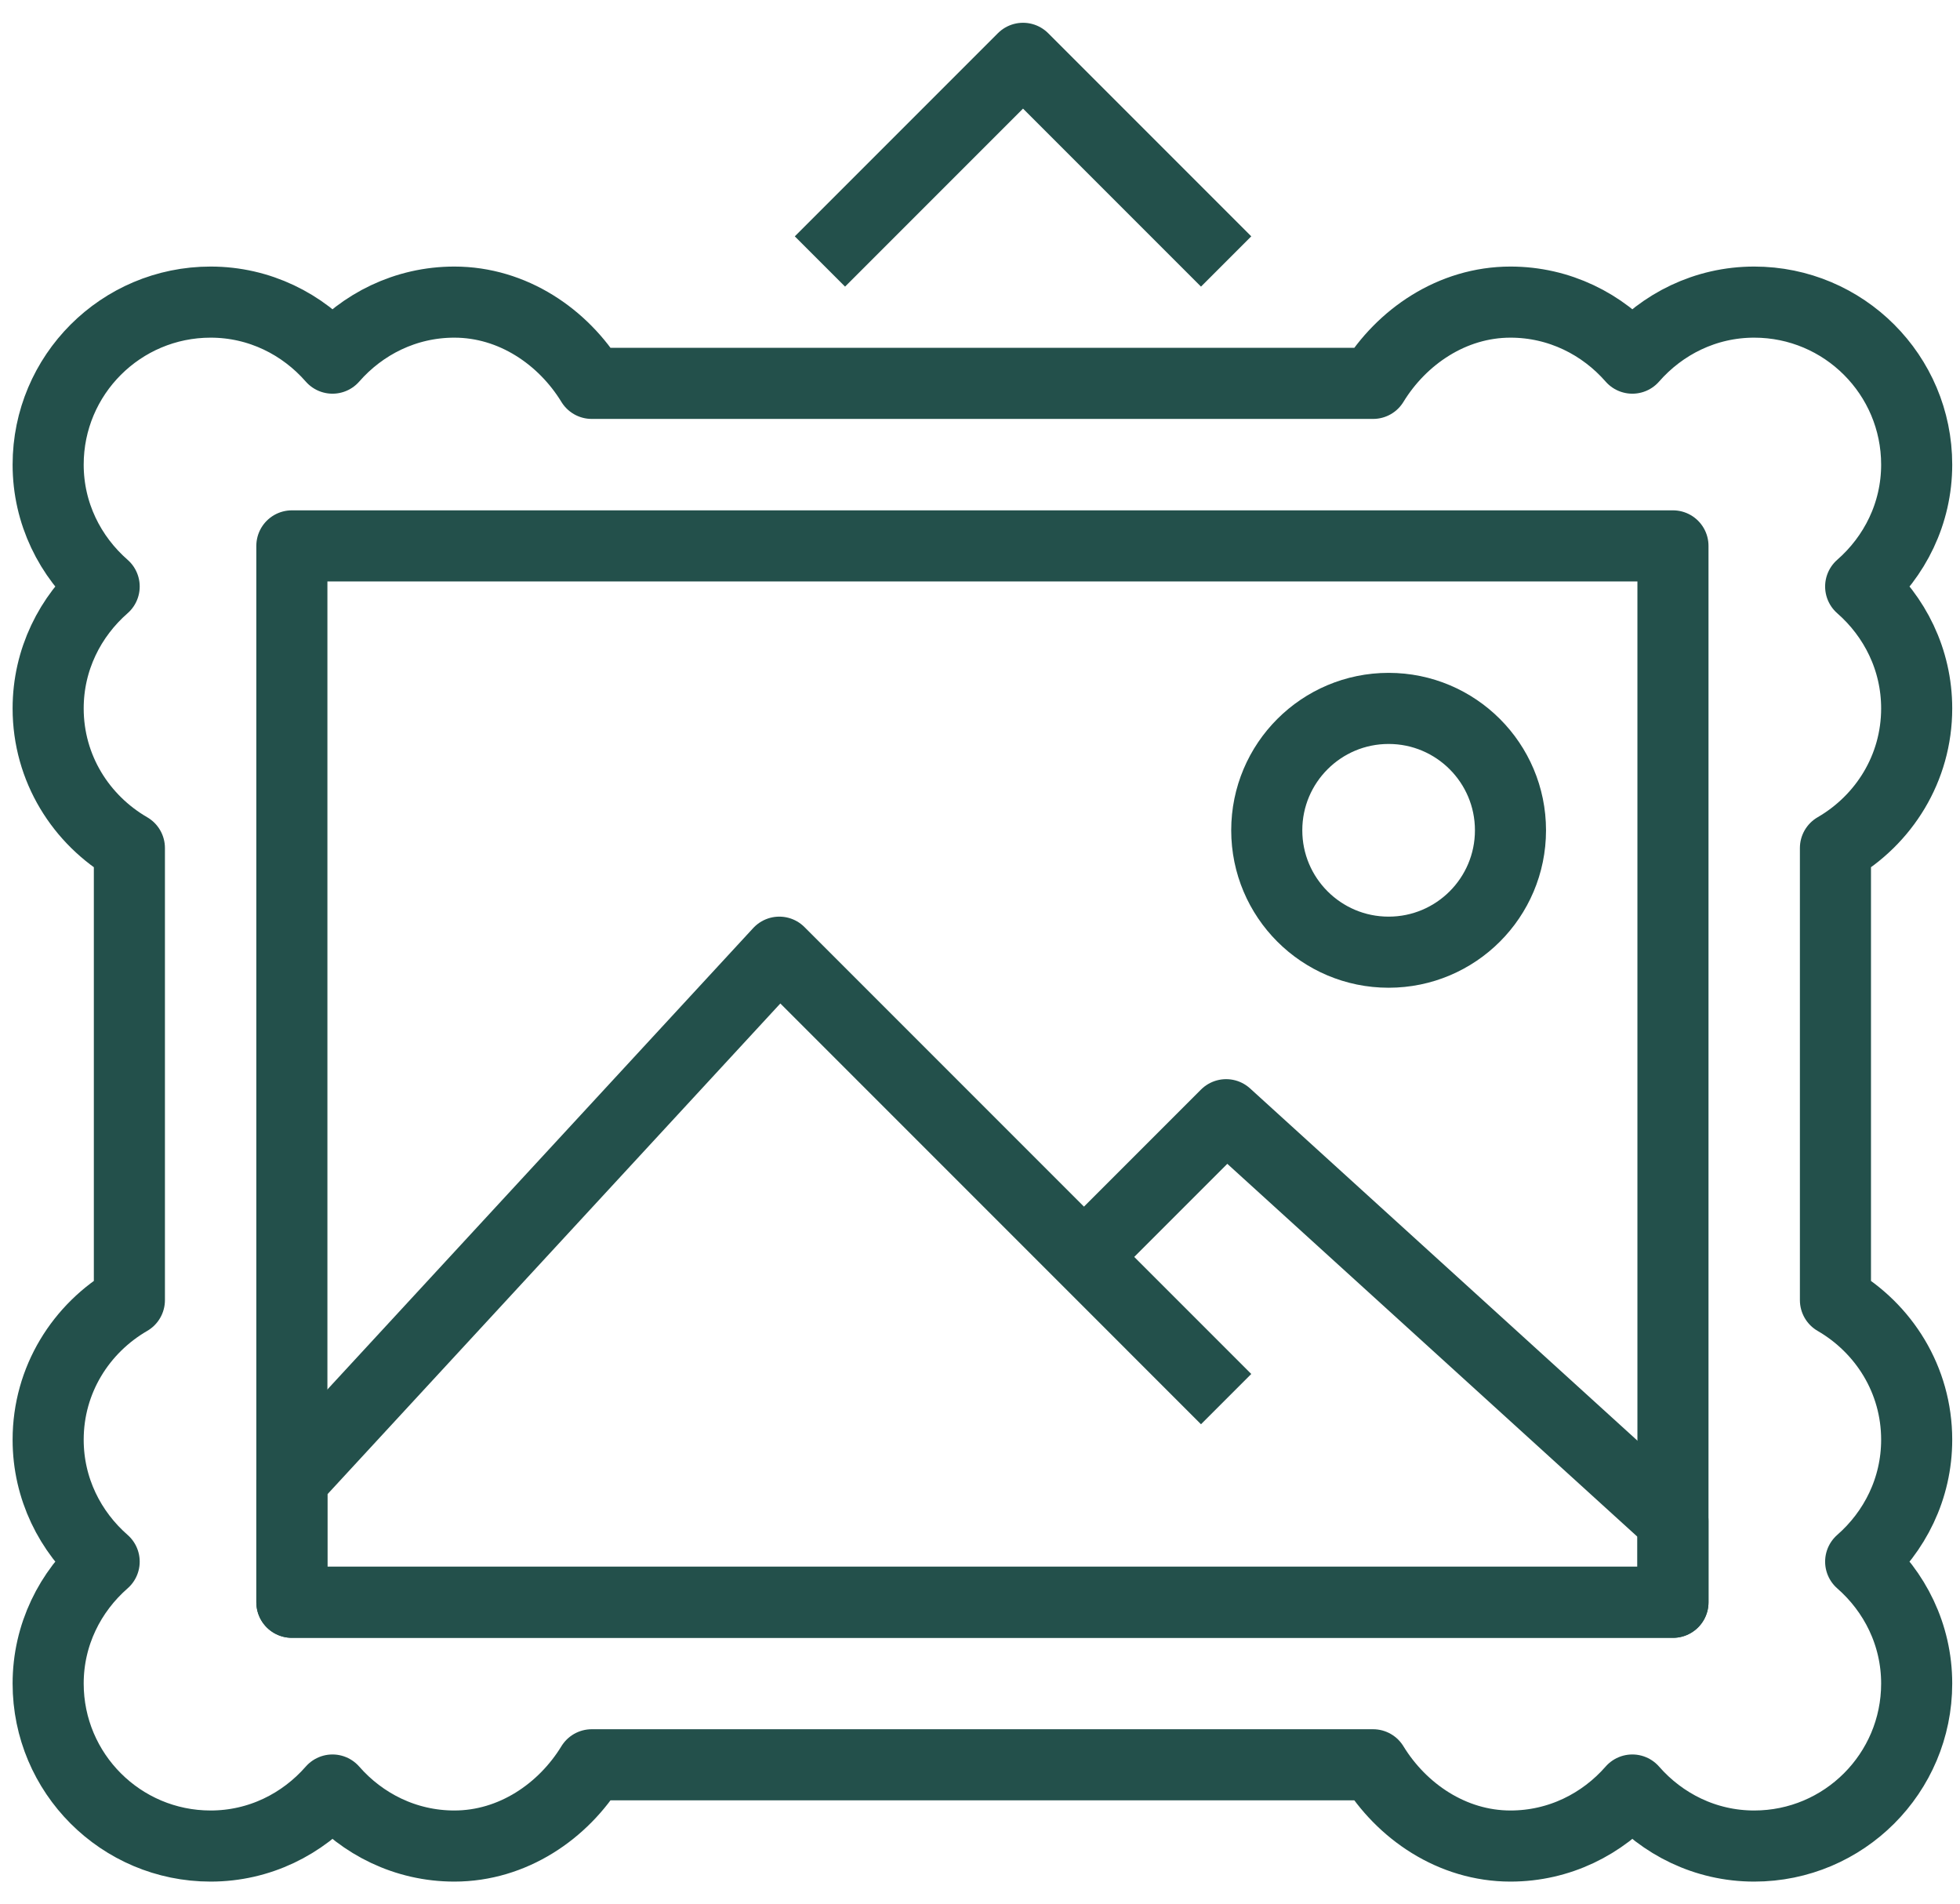 <?xml version="1.0" encoding="UTF-8" standalone="no"?> <svg xmlns="http://www.w3.org/2000/svg" xmlns:xlink="http://www.w3.org/1999/xlink" xmlns:serif="http://www.serif.com/" width="69px" height="67px" version="1.1" xml:space="preserve" style="fill-rule:evenodd;clip-rule:evenodd;stroke-linejoin:round;stroke-miterlimit:10;"> <g transform="matrix(1,0,0,1,-459,-154)"> <g transform="matrix(1.43,0,0,1.43,459.265,154.623)"> <g transform="matrix(1,0,0,1,47,35)"> <path d="M0,-18C0,-19.202 -0.541,-20.267 -1.379,-21C-0.541,-21.733 0,-22.798 0,-24C0,-26.209 -1.791,-28 -4,-28C-5.202,-28 -6.267,-27.459 -7,-26.621C-7.733,-27.459 -8.798,-28 -10,-28C-11.438,-28 -12.682,-27.145 -13.382,-26L-32.618,-26C-33.318,-27.145 -34.562,-28 -36,-28C-37.202,-28 -38.267,-27.459 -39,-26.621C-39.733,-27.459 -40.798,-28 -42,-28C-44.209,-28 -46,-26.209 -46,-24C-46,-22.798 -45.459,-21.733 -44.621,-21C-45.459,-20.267 -46,-19.202 -46,-18C-46,-16.524 -45.191,-15.254 -44,-14.564L-44,-3.436C-45.191,-2.746 -46,-1.476 -46,0C-46,1.202 -45.459,2.267 -44.621,3C-45.459,3.733 -46,4.798 -46,6C-46,8.209 -44.209,10 -42,10C-40.798,10 -39.733,9.459 -39,8.621C-38.267,9.459 -37.202,10 -36,10C-34.562,10 -33.318,9.145 -32.618,8L-13.382,8C-12.682,9.145 -11.438,10 -10,10C-8.798,10 -7.733,9.459 -7,8.621C-6.267,9.459 -5.202,10 -4,10C-1.791,10 0,8.209 0,6C0,4.798 -0.541,3.733 -1.379,3C-0.541,2.267 0,1.202 0,0C0,-1.476 -0.809,-2.746 -2,-3.436L-2,-14.564C-0.809,-15.254 0,-16.524 0,-18Z" style="fill:none;fill-rule:nonzero;stroke:rgb(35,80,75);stroke-width:1.75px;"></path> </g> <g transform="matrix(-1,0,0,1,48,6)"> <rect x="7" y="7" width="34" height="26" style="fill:none;stroke:rgb(35,80,75);stroke-width:1.75px;"></rect> </g> <g transform="matrix(1,0,0,1,20,1)"> <path d="M0,5L5,0L10,5" style="fill:none;fill-rule:nonzero;stroke:rgb(35,80,75);stroke-width:1.75px;"></path> </g> <g transform="matrix(0,-1,-1,0,34,17)"> <circle cx="-3" cy="0" r="3" style="fill:none;stroke:rgb(35,80,75);stroke-width:1.75px;"></circle> </g> <g transform="matrix(1,0,0,1,30,28)"> <path d="M0,6L-11,-5L-23,8L-23,11L11,11L11,9L0,-1L-3,2" style="fill:none;fill-rule:nonzero;stroke:rgb(35,80,75);stroke-width:1.75px;"></path> </g> </g> </g> </svg> 